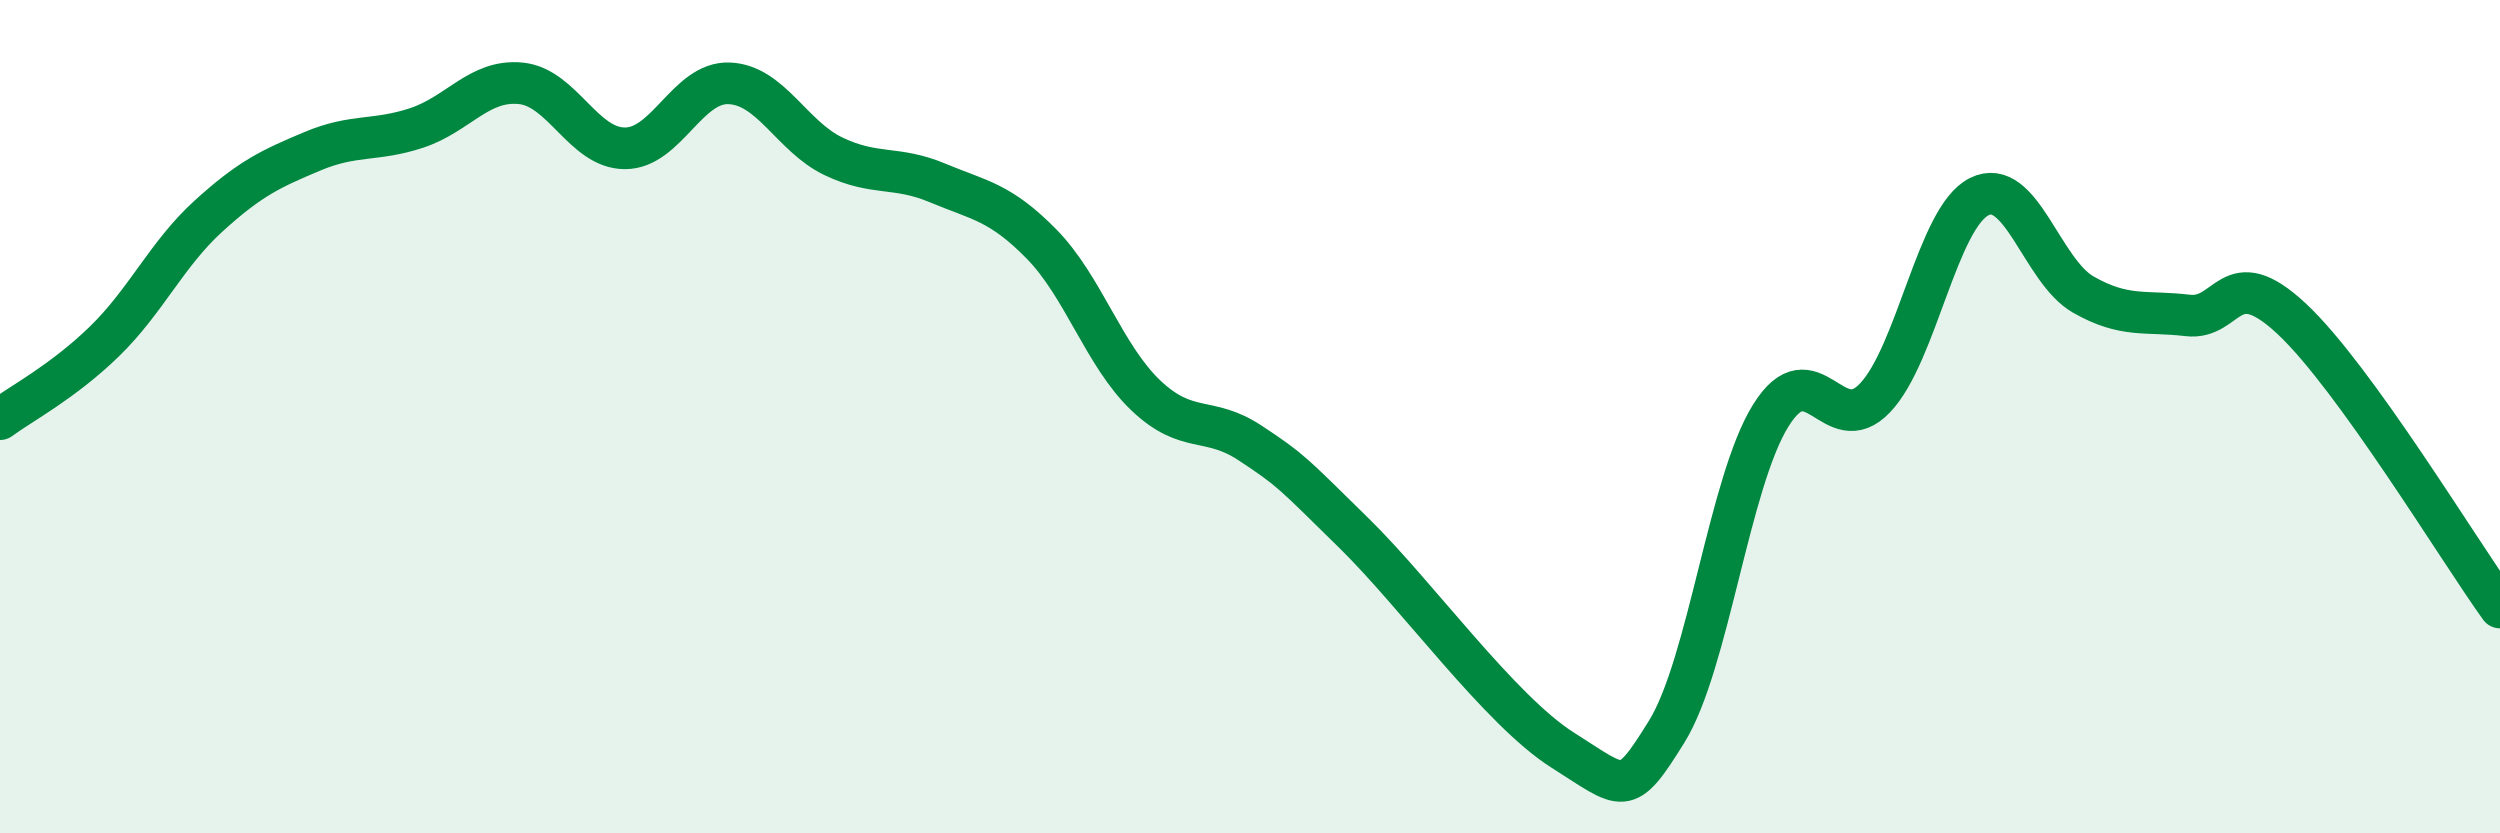 
    <svg width="60" height="20" viewBox="0 0 60 20" xmlns="http://www.w3.org/2000/svg">
      <path
        d="M 0,10.06 C 0.5,9.69 1.5,9.17 2.5,8.2 C 3.5,7.23 4,6.1 5,5.19 C 6,4.28 6.5,4.05 7.5,3.63 C 8.5,3.21 9,3.4 10,3.07 C 11,2.74 11.5,1.9 12.5,2 C 13.5,2.1 14,3.56 15,3.56 C 16,3.56 16.5,1.96 17.5,2 C 18.5,2.04 19,3.27 20,3.75 C 21,4.23 21.5,3.97 22.5,4.39 C 23.5,4.81 24,4.84 25,5.86 C 26,6.88 26.5,8.54 27.5,9.49 C 28.5,10.44 29,9.97 30,10.63 C 31,11.29 31,11.33 32.5,12.8 C 34,14.27 36,17.05 37.5,18 C 39,18.95 39,19.17 40,17.56 C 41,15.95 41.5,11.57 42.5,9.97 C 43.5,8.37 44,10.6 45,9.55 C 46,8.5 46.5,5.22 47.5,4.72 C 48.5,4.22 49,6.5 50,7.07 C 51,7.64 51.5,7.45 52.5,7.57 C 53.5,7.69 53.5,6.25 55,7.65 C 56.5,9.05 59,13.19 60,14.58L60 20L0 20Z"
        fill="#008740"
        opacity="0.1"
        stroke-linecap="round"
        stroke-linejoin="round"
      />
      <path
        d="M 0,10.06 C 0.5,9.69 1.5,9.17 2.5,8.2 C 3.5,7.23 4,6.1 5,5.19 C 6,4.28 6.5,4.05 7.5,3.63 C 8.5,3.21 9,3.4 10,3.07 C 11,2.74 11.5,1.9 12.5,2 C 13.5,2.1 14,3.56 15,3.56 C 16,3.56 16.5,1.96 17.5,2 C 18.5,2.04 19,3.27 20,3.75 C 21,4.23 21.5,3.97 22.5,4.39 C 23.5,4.81 24,4.84 25,5.86 C 26,6.88 26.5,8.54 27.5,9.49 C 28.5,10.44 29,9.97 30,10.63 C 31,11.29 31,11.33 32.5,12.8 C 34,14.27 36,17.05 37.5,18 C 39,18.95 39,19.17 40,17.56 C 41,15.95 41.5,11.57 42.5,9.97 C 43.5,8.37 44,10.6 45,9.55 C 46,8.5 46.5,5.22 47.5,4.72 C 48.5,4.22 49,6.5 50,7.07 C 51,7.64 51.5,7.45 52.5,7.57 C 53.5,7.69 53.5,6.25 55,7.65 C 56.5,9.05 59,13.19 60,14.58"
        stroke="#008740"
        stroke-width="1"
        fill="none"
        stroke-linecap="round"
        stroke-linejoin="round"
      />
    </svg>
  
